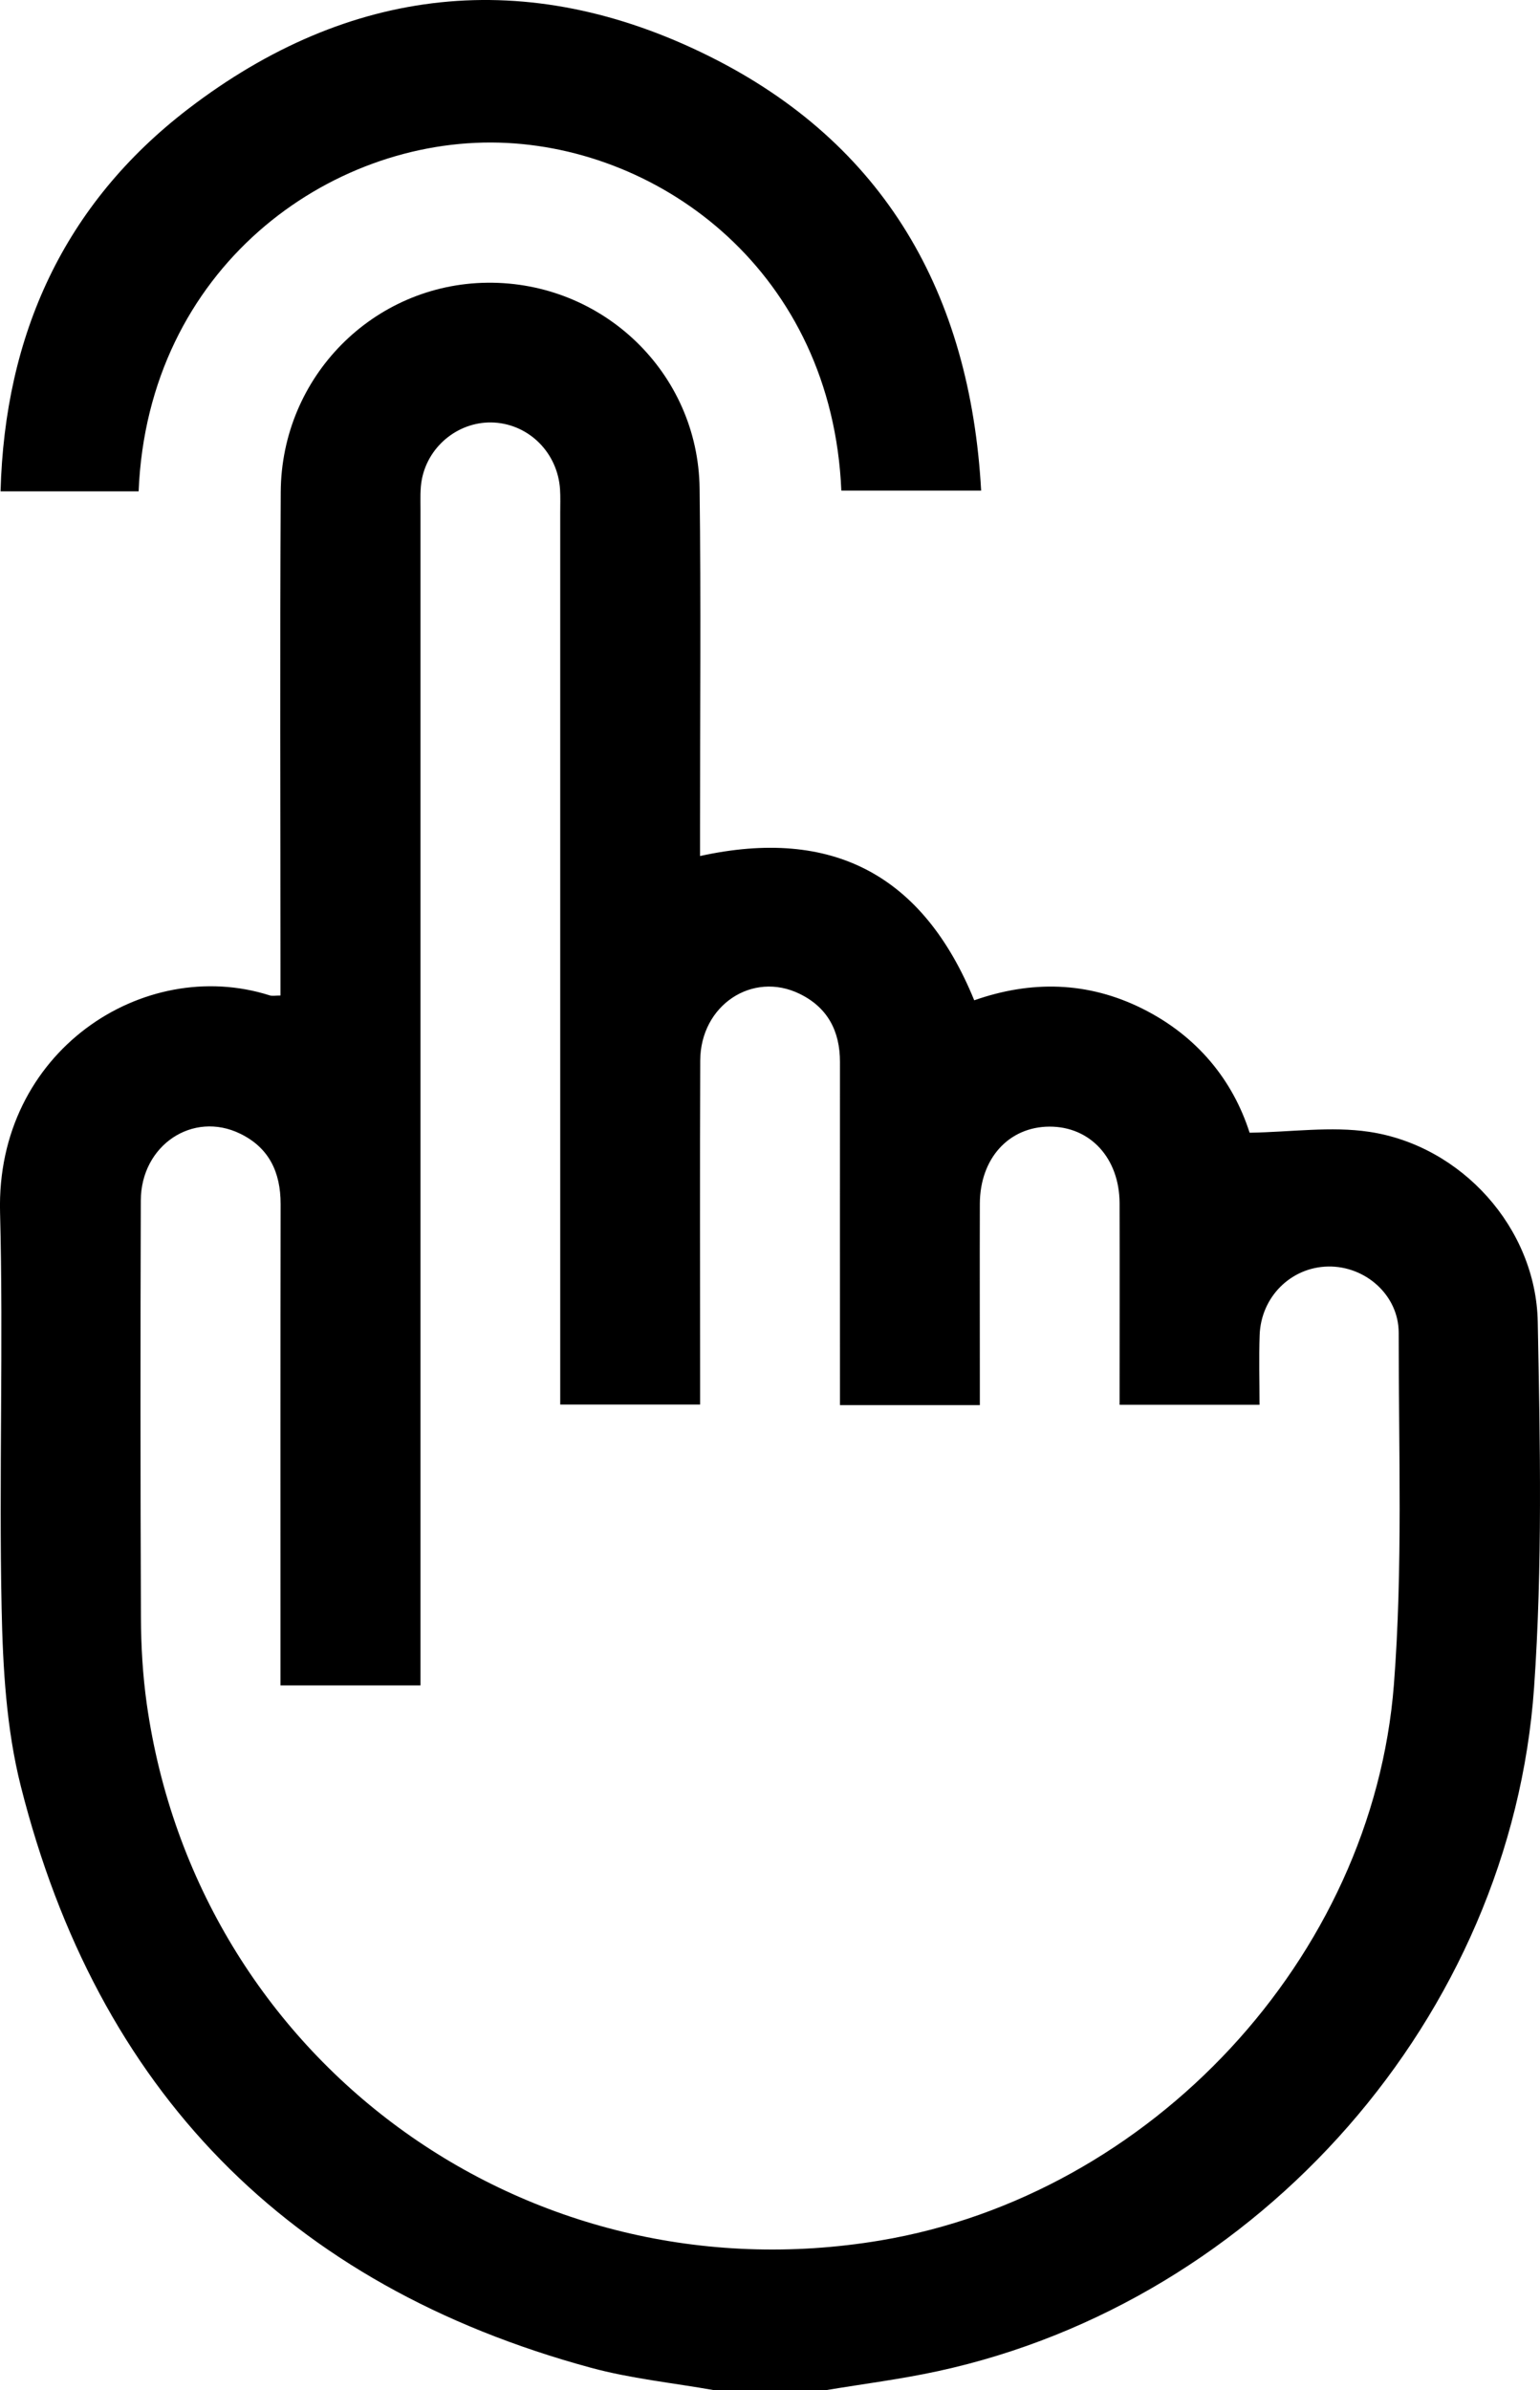 <?xml version="1.0" encoding="UTF-8"?>
<svg id="Layer_1" data-name="Layer 1" xmlns="http://www.w3.org/2000/svg" version="1.1" viewBox="0 0 247.29 383.72">
  <defs>
    <style>
      .cls-1 {
        fill: #000;
        stroke-width: 0px;
      }
    </style>
  </defs>
  <path class="cls-1" d="M114.65,383.72c-6.6-1.17-13.34-1.85-19.78-3.6-48.7-13.23-79.23-44.59-91.53-93.37-2.32-9.19-2.88-18.98-3.08-28.52-.44-21.19.3-42.41-.25-63.6-.68-25.83,23.03-41.28,43.3-34.83.44.14.95.02,1.73.02,0-1.4,0-2.76,0-4.12,0-25.57-.1-51.13.04-76.7.1-18.56,14.91-33.41,33.17-33.61,18.54-.2,33.86,14.45,34.09,33.02.23,18.21.06,36.42.07,54.62,0,1.36,0,2.72,0,4.4,21.2-4.67,35.8,3,44.03,23.16,9.12-3.2,18.22-3.05,27.04,1.36,8.83,4.41,14.51,11.54,17.18,19.9,6.7-.11,13.07-1.06,19.16-.15,14.86,2.2,26.82,15.44,27.11,30.51.38,19.56.77,39.21-.59,58.7-3.7,52.79-44.03,98.54-95.73,109.76-5.94,1.29-11.99,2.05-17.99,3.05h-17.96ZM45.04,270.61c0-1.65,0-3,0-4.35,0-24.32-.02-48.64.02-72.97,0-5.08-1.84-9.02-6.48-11.28-7.61-3.72-15.94,1.84-15.97,10.72-.07,22.33-.07,44.65.02,66.98.02,4.6.29,9.24.93,13.8,8.08,57.21,60.77,95.73,117.79,86.18,43.39-7.26,79.06-45.26,82.48-89.25,1.45-18.73.75-37.63.77-56.46,0-6.08-5.37-10.75-11.32-10.65-5.96.1-10.79,4.85-11.01,11.01-.13,3.7-.02,7.41-.02,11.19h-22.47c0-10.95.03-21.66,0-32.37-.03-7.24-4.72-12.31-11.26-12.29-6.53.03-11.15,5.1-11.18,12.37-.03,9.6,0,19.21,0,28.81,0,1.19,0,2.37,0,3.53h-22.46c0-1.53,0-2.87,0-4.21,0-16.96-.01-33.93,0-50.89,0-4.94-1.98-8.73-6.46-10.92-7.61-3.72-15.94,1.83-15.98,10.7-.07,17.09-.02,34.18-.02,51.26,0,1.33,0,2.65,0,3.97h-22.46v-4.73c0-46.15,0-92.3,0-138.45,0-1.25.05-2.5-.03-3.74-.37-5.81-4.88-10.38-10.54-10.73-5.47-.33-10.54,3.54-11.64,9.06-.31,1.57-.23,3.23-.23,4.84,0,61.49,0,122.98,0,184.47v4.37h-22.46Z"/>
  <path class="cls-1" d="M135.1,78.76c-1.49-34.95-28.81-55.14-54.93-55.86-27.34-.76-56.44,20.14-57.91,55.98H.09c.67-25.14,10.17-46.09,30.11-61.38C56.07-2.34,84.64-5.5,113.81,8.99c28.22,14.01,41.98,38.15,43.74,69.77h-22.44Z"/>
</svg>